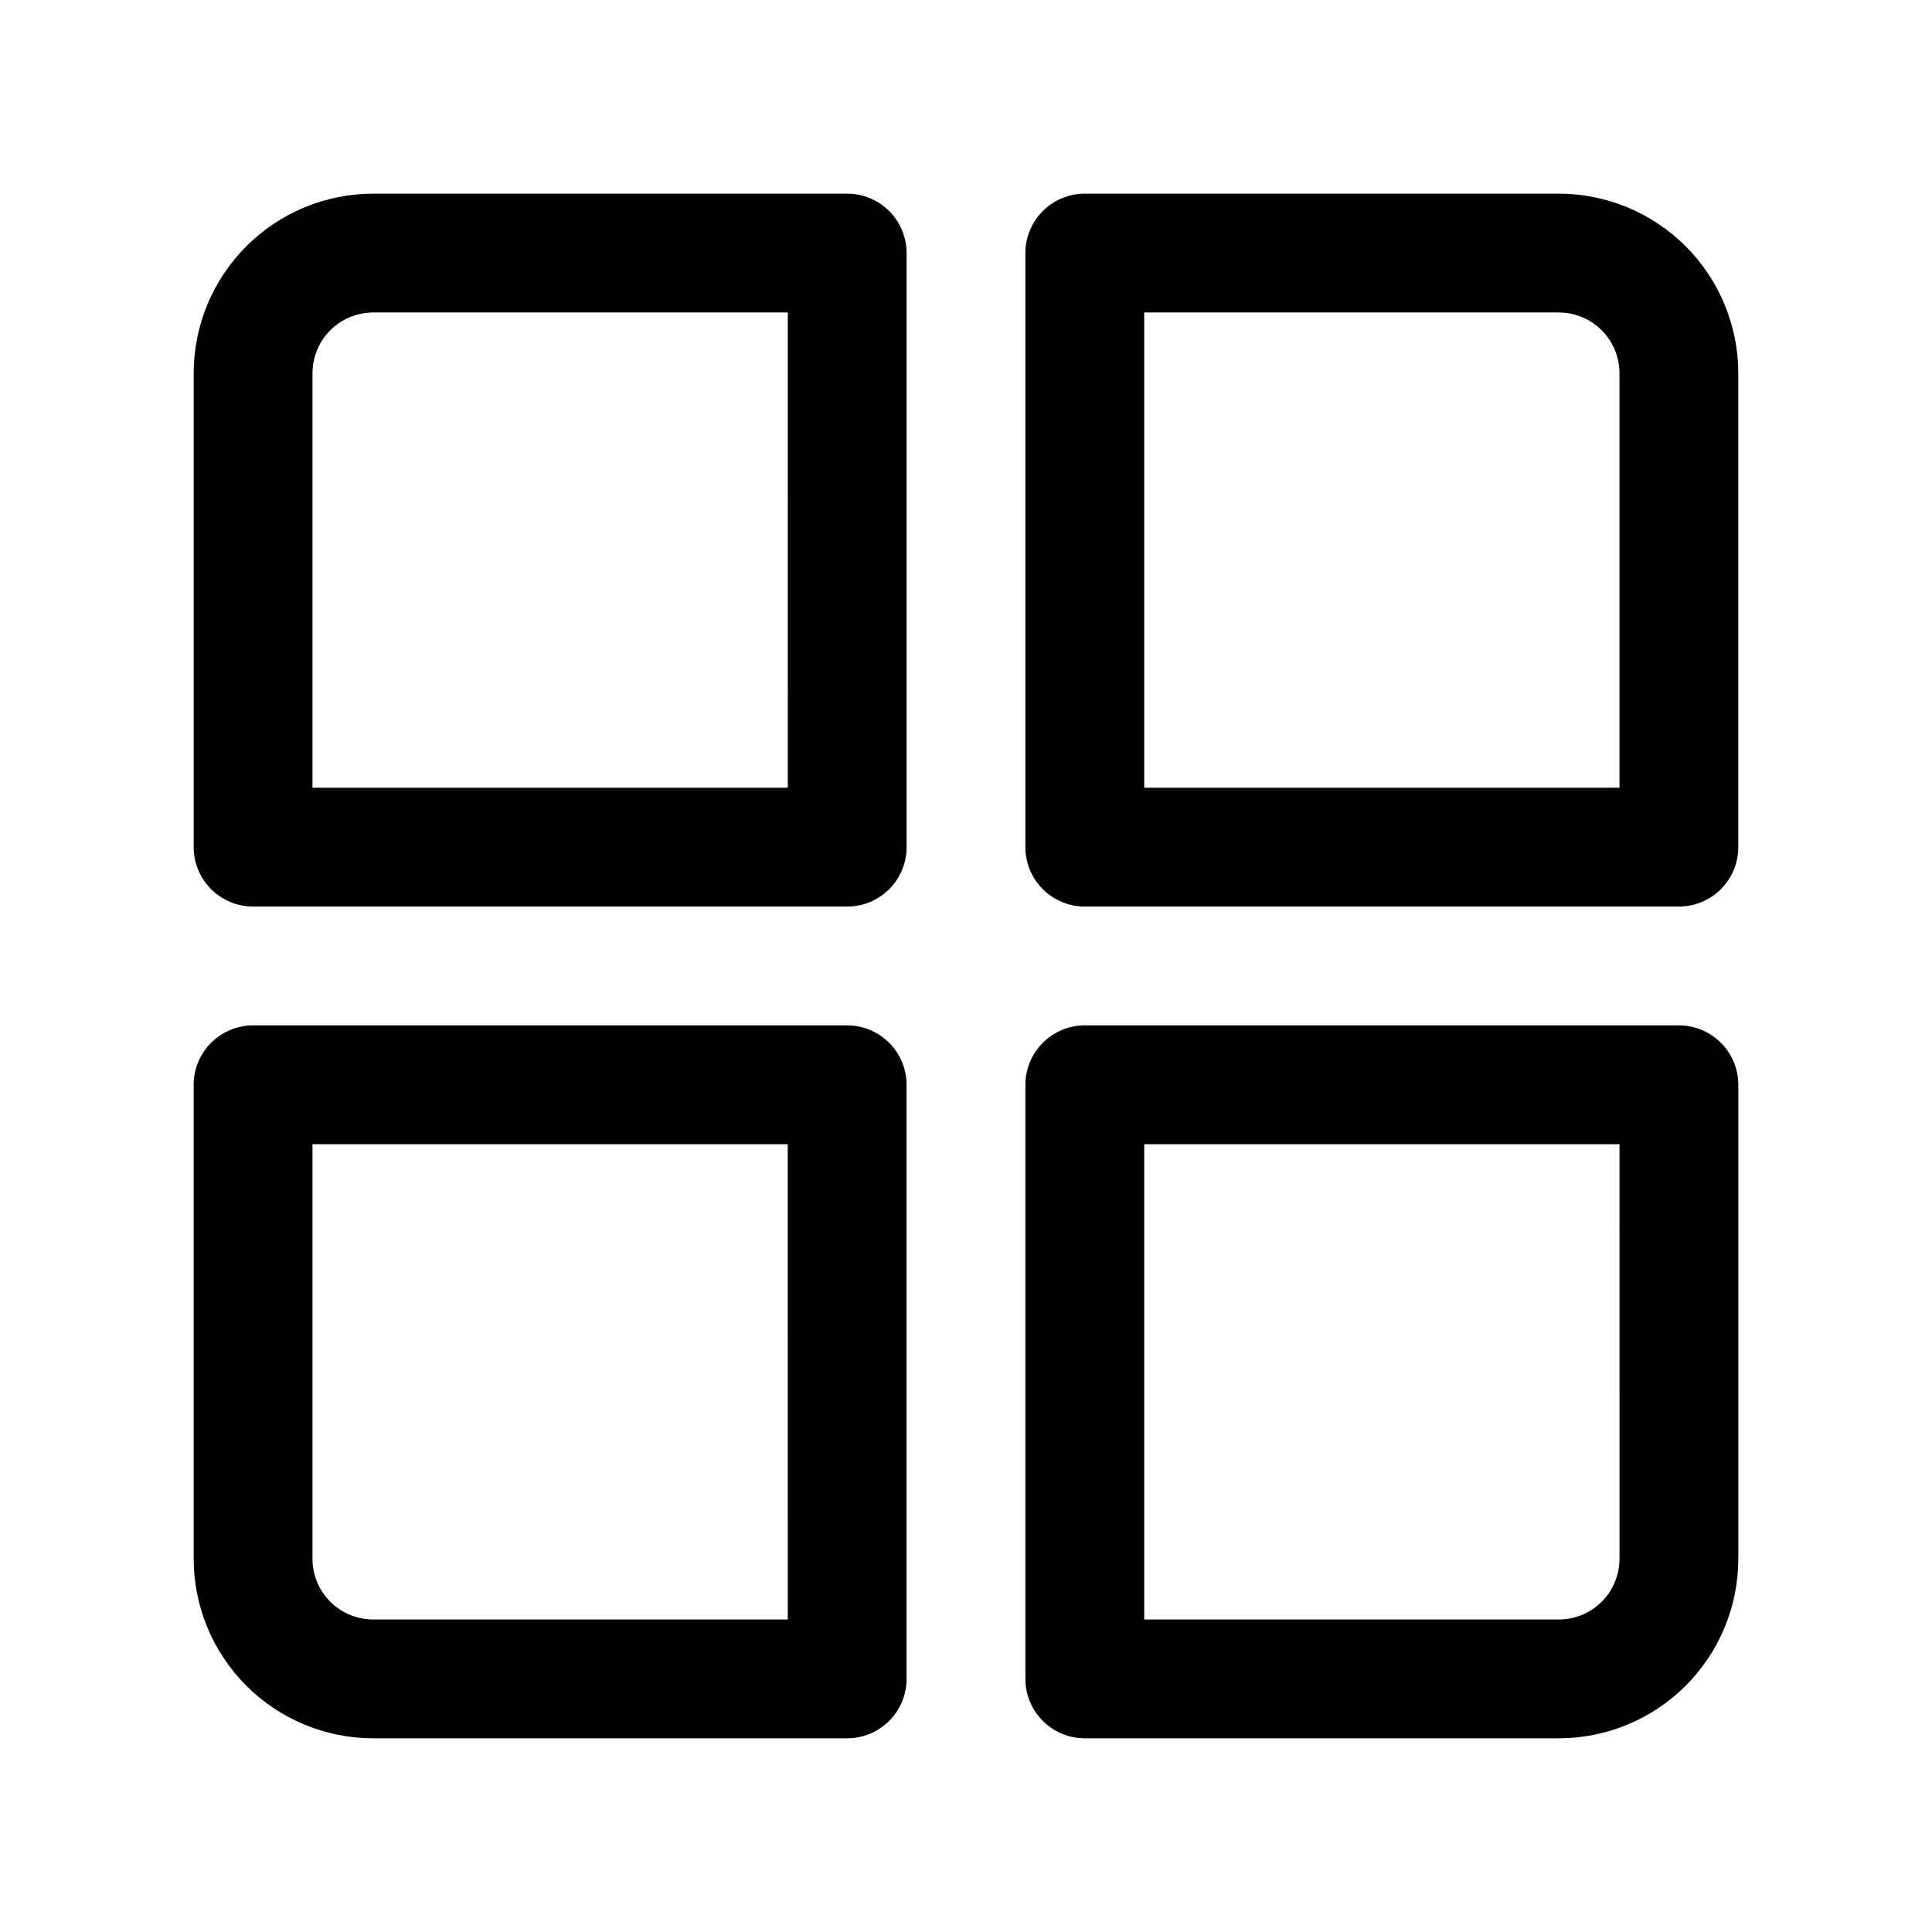<?xml version="1.0" encoding="UTF-8"?>
<!-- Uploaded to: SVG Repo, www.svgrepo.com, Generator: SVG Repo Mixer Tools -->
<svg fill="#000000" width="800px" height="800px" version="1.1" viewBox="144 144 512 512" xmlns="http://www.w3.org/2000/svg">
 <g>
  <path d="m368.51 195.32h-125.62c-12.605 0.016-24.695 5.027-33.609 13.941-8.918 8.914-13.934 21-13.953 33.605v125.64c0 4.176 1.66 8.18 4.613 11.133s6.957 4.609 11.133 4.609h157.44c4.176 0 8.18-1.656 11.133-4.609s4.609-6.957 4.609-11.133v-157.44c0-4.176-1.656-8.18-4.609-11.133s-6.957-4.613-11.133-4.613zm-15.746 157.44h-125.95v-109.89c0.012-4.258 1.707-8.34 4.719-11.352 3.016-3.008 7.098-4.703 11.355-4.707h109.88z"/>
  <path d="m557.09 195.32h-125.61c-4.176 0-8.184 1.66-11.133 4.613-2.953 2.953-4.613 6.957-4.613 11.133v157.44c0 4.176 1.66 8.18 4.613 11.133 2.949 2.953 6.957 4.609 11.133 4.609h157.44c4.176 0 8.18-1.656 11.133-4.609s4.613-6.957 4.613-11.133v-125.61c-0.012-12.617-5.031-24.711-13.949-33.633-8.922-8.918-21.016-13.934-33.629-13.949zm16.09 157.44h-125.95v-125.95h109.86c4.266 0.004 8.355 1.703 11.371 4.719s4.715 7.106 4.719 11.375z"/>
  <path d="m368.51 415.74h-157.44c-4.176 0-8.18 1.66-11.133 4.613-2.953 2.949-4.613 6.957-4.613 11.133v125.64c0.02 12.605 5.035 24.695 13.953 33.605 8.914 8.914 21.004 13.93 33.609 13.941h125.62c4.176 0 8.18-1.66 11.133-4.613s4.609-6.957 4.609-11.133v-157.44c0-4.176-1.656-8.184-4.609-11.133-2.953-2.953-6.957-4.613-11.133-4.613zm-15.746 157.44h-109.88c-4.258-0.004-8.34-1.699-11.355-4.707-3.012-3.012-4.707-7.094-4.719-11.352v-109.89h125.95z"/>
  <path d="m588.93 415.74h-157.44c-4.176 0-8.184 1.66-11.133 4.613-2.953 2.949-4.613 6.957-4.613 11.133v157.44c0 4.176 1.66 8.18 4.613 11.133 2.949 2.953 6.957 4.613 11.133 4.613h125.62c12.605-0.012 24.695-5.027 33.613-13.941 8.914-8.91 13.934-21 13.949-33.605v-125.64c0-4.176-1.66-8.184-4.613-11.133-2.953-2.953-6.957-4.613-11.133-4.613zm-15.742 141.38c-0.008 4.258-1.707 8.34-4.719 11.352-3.012 3.008-7.098 4.703-11.355 4.707h-109.88v-125.95h125.95z"/>
 </g>
</svg>